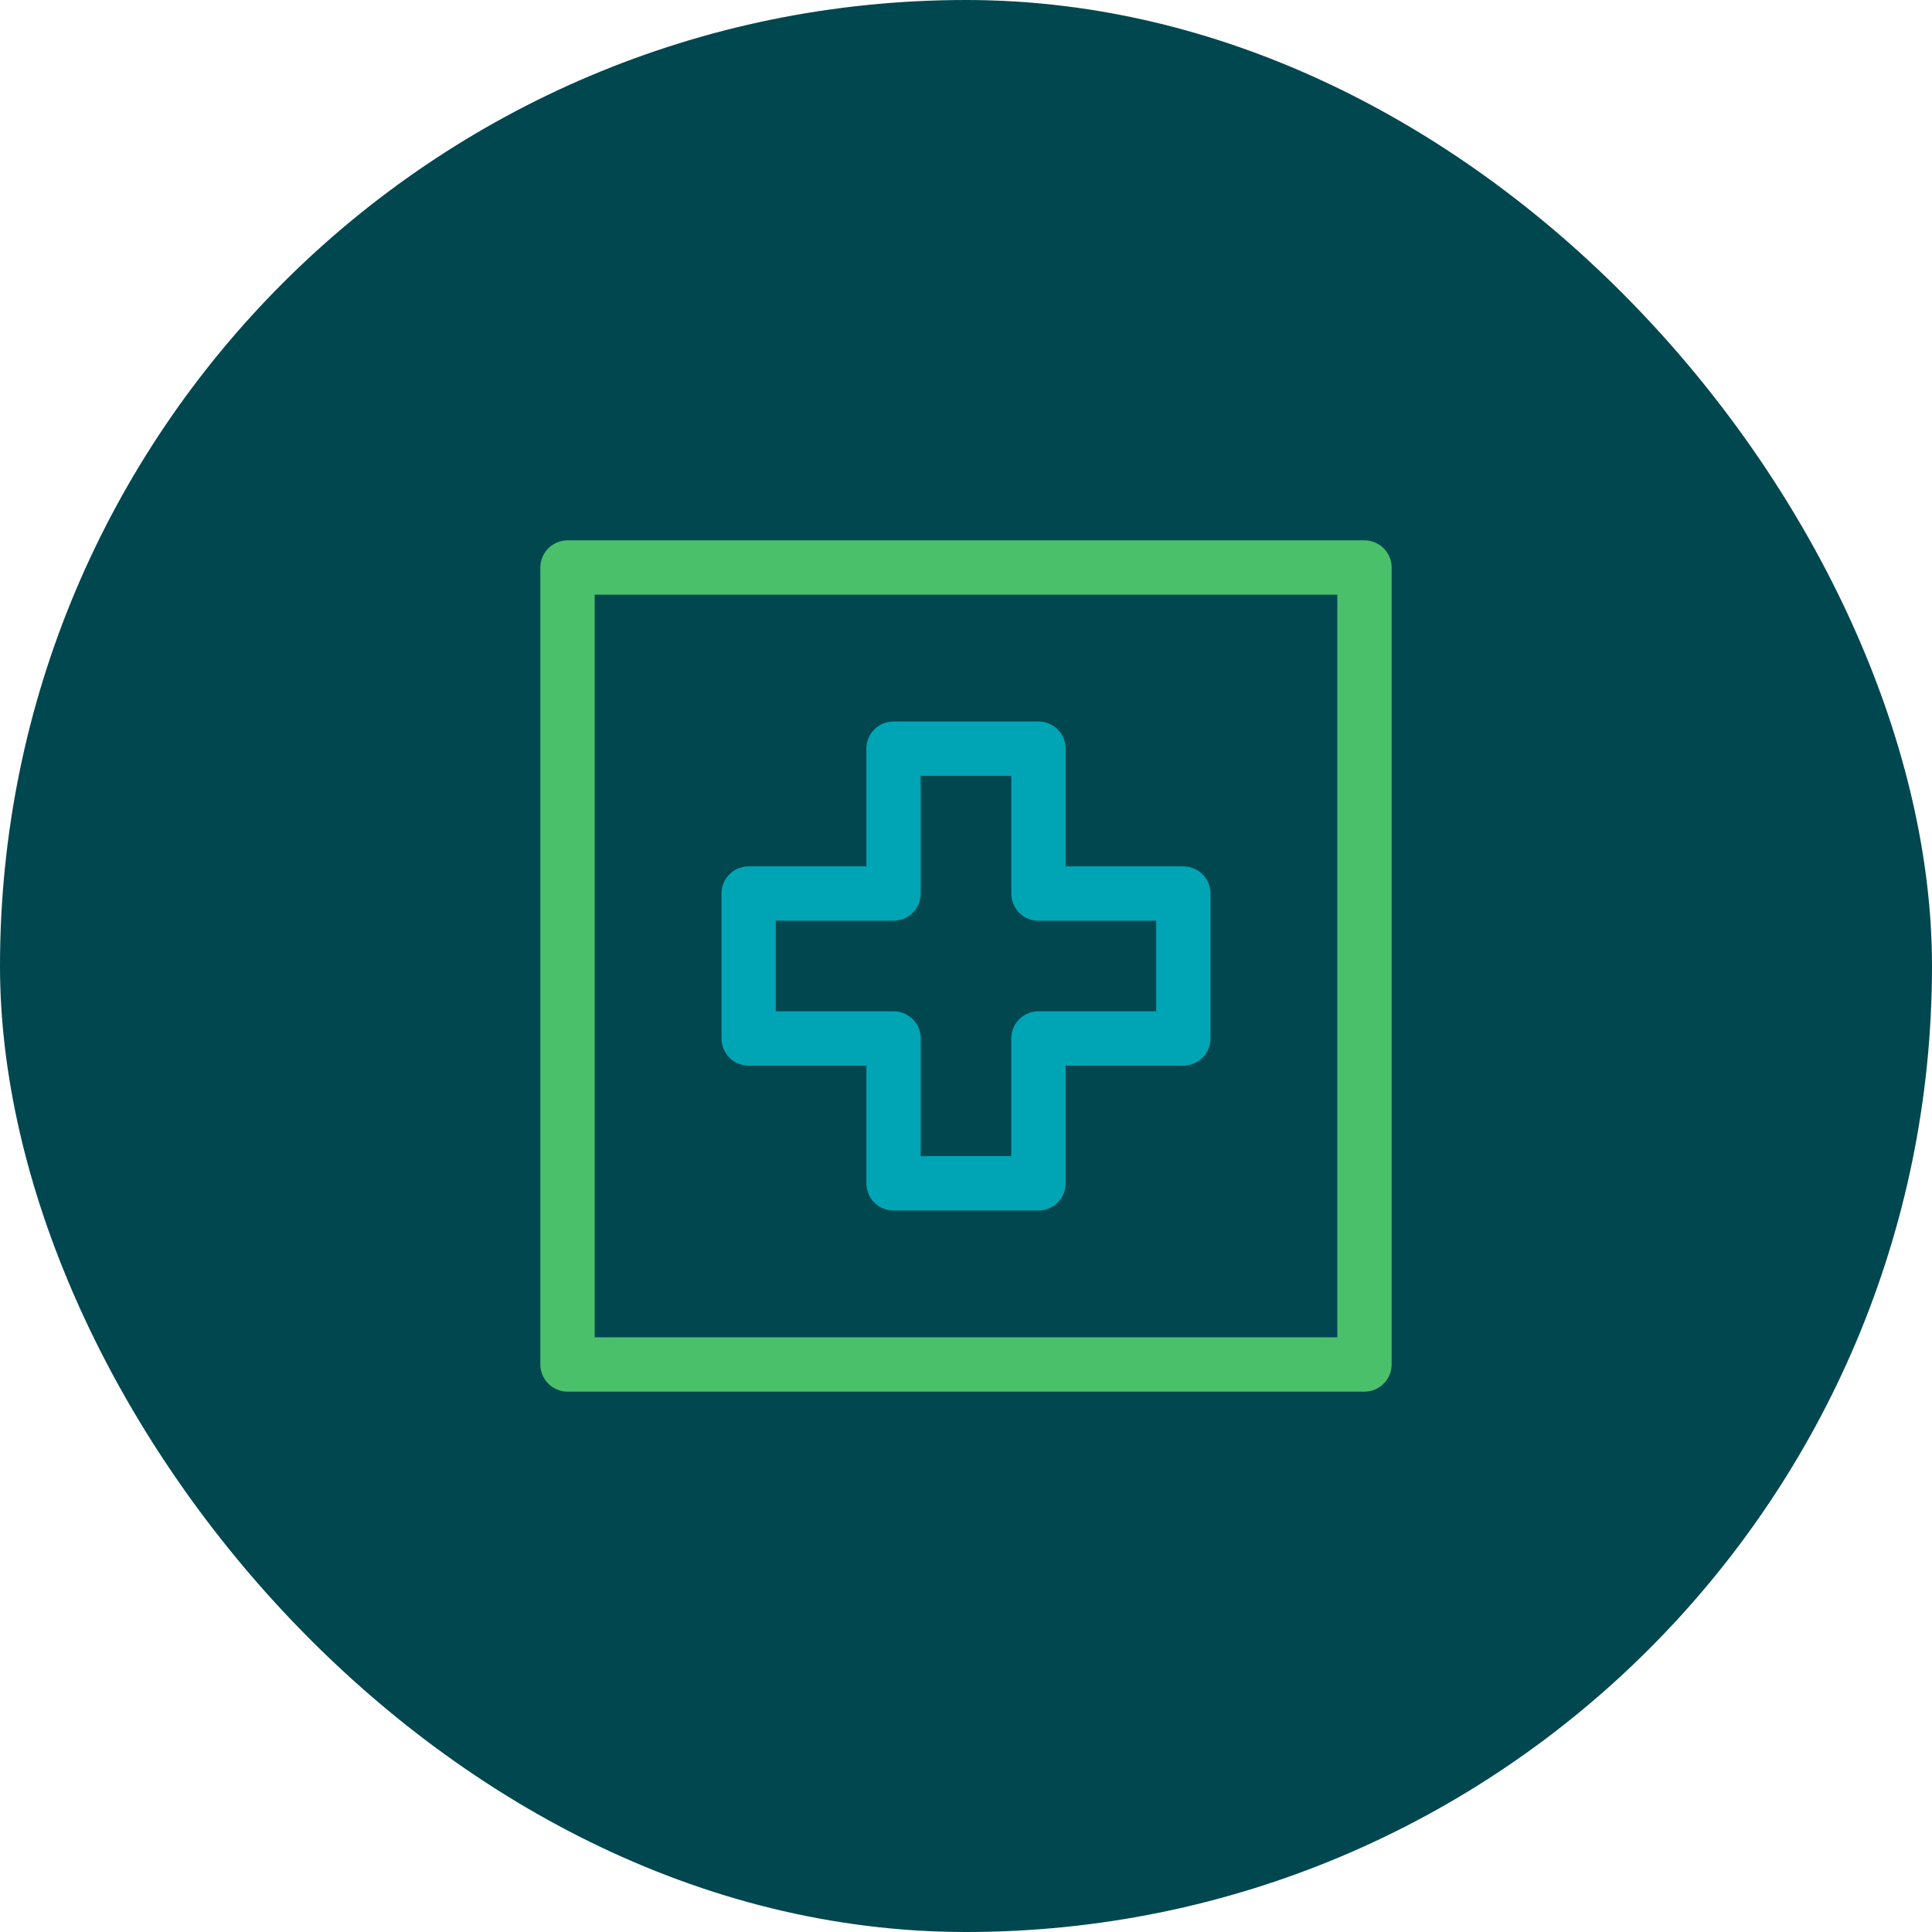 <svg xmlns="http://www.w3.org/2000/svg" height="42" width="42" viewBox="0 0 48 48"><title>hospital 33</title><rect data-element="frame" x="0" y="0" width="48" height="48" rx="48" ry="48" stroke="none" fill="#004750"></rect><g transform="translate(13.2 13.2) scale(0.45)" stroke-linejoin="round" fill="none" stroke="#4ac06b" stroke-linecap="round" class="nc-icon-wrapper" stroke-width="3"><rect x="2" y="2" width="44" height="44"></rect> <polygon points=" 36,20 28,20 28,12 20,12 20,20 12,20 12,28 20,28 20,36 28,36 28,28 36,28 " stroke="#00a5b5"></polygon></g></svg>